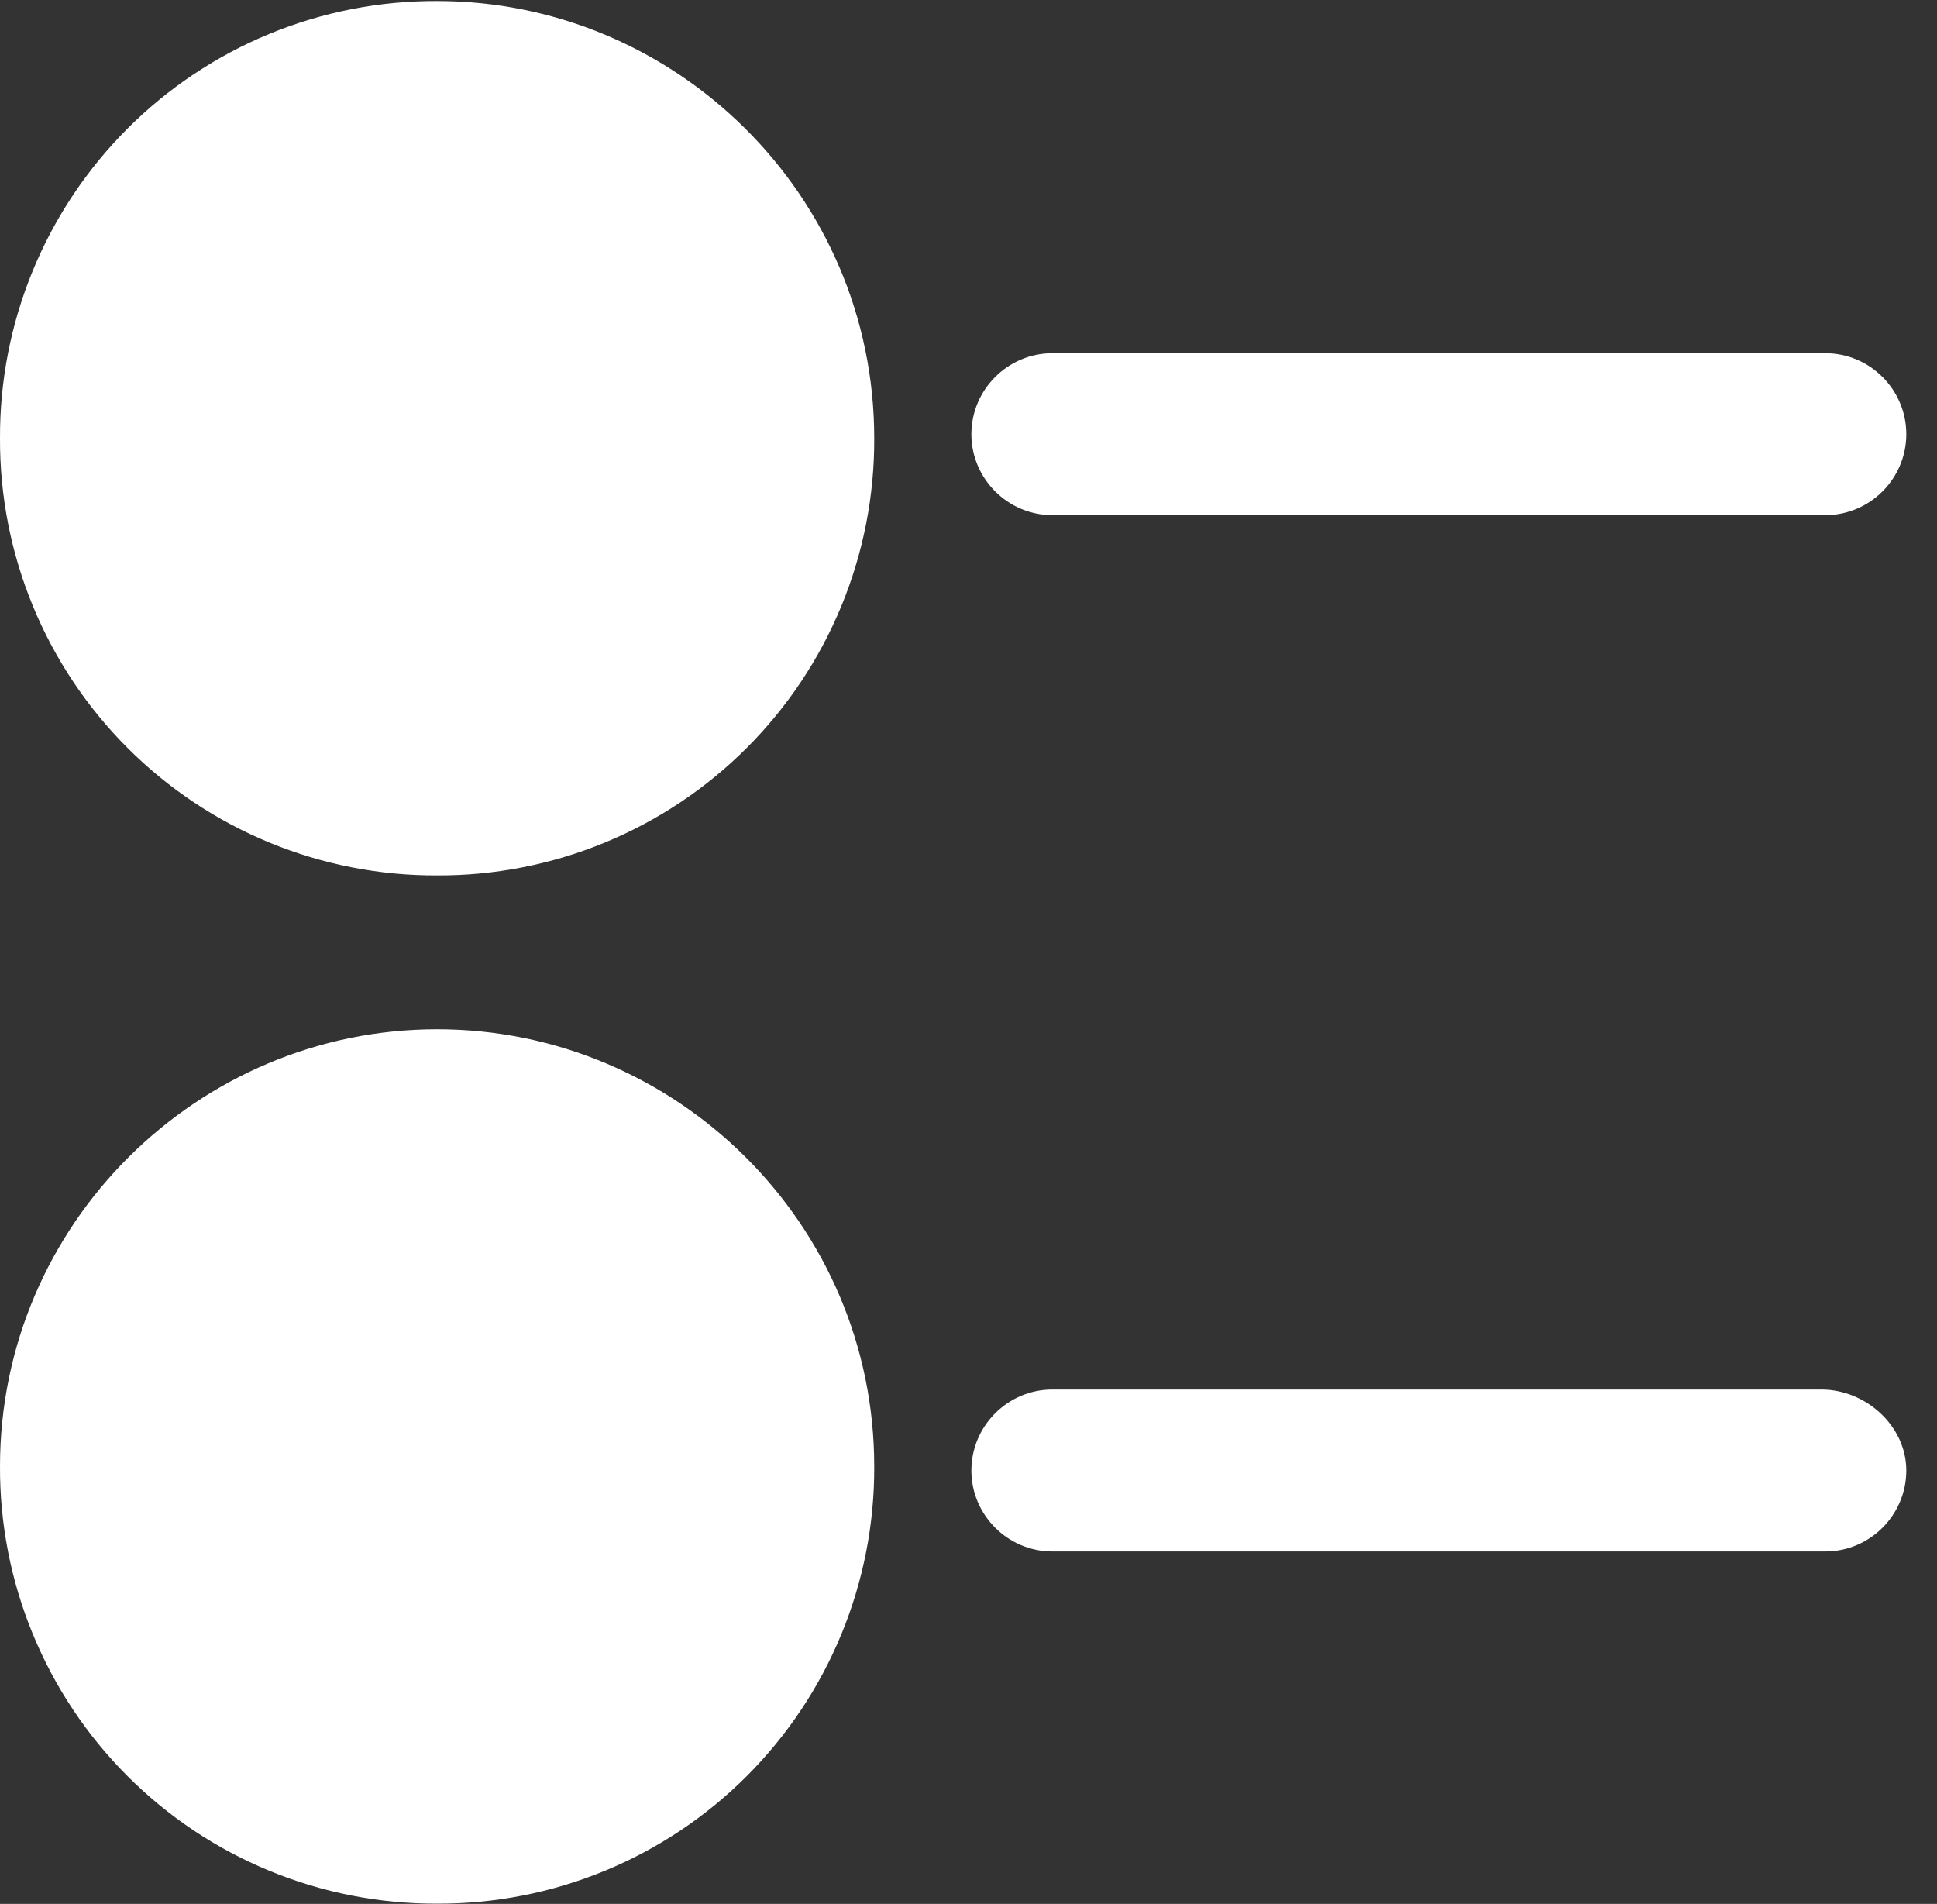 <svg width="58" height="57" viewBox="0 0 58 57" fill="white" xmlns="http://www.w3.org/2000/svg">
<rect x="0" y="0" width="58" height="57" fill="#333333" stroke="none"/>
<path d="M13.089 0.031C11.368 0.024 9.663 0.358 8.071 1.013C6.48 1.668 5.034 2.632 3.818 3.849C2.601 5.066 1.637 6.511 0.982 8.103C0.327 9.694 -0.007 11.399 0 13.12C-0.007 14.841 0.327 16.546 0.982 18.137C1.637 19.729 2.601 21.174 3.818 22.391C5.034 23.608 6.48 24.572 8.071 25.227C9.663 25.882 11.368 26.216 13.089 26.209C14.81 26.216 16.515 25.882 18.106 25.227C19.698 24.572 21.143 23.608 22.36 22.391C23.577 21.174 24.541 19.729 25.196 18.137C25.851 16.546 26.185 14.841 26.177 13.12C26.177 5.849 20.239 0.031 13.089 0.031ZM13.089 30.814C5.939 30.814 0 36.631 0 43.903C-0.007 45.624 0.327 47.329 0.982 48.92C1.637 50.511 2.601 51.957 3.818 53.174C5.034 54.391 6.48 55.355 8.071 56.01C9.663 56.665 11.368 56.999 13.089 56.992C14.81 56.999 16.515 56.665 18.106 56.01C19.698 55.355 21.143 54.391 22.36 53.174C23.577 51.957 24.541 50.511 25.196 48.92C25.851 47.329 26.185 45.624 26.177 43.903C26.177 36.631 20.239 30.814 13.089 30.814ZM31.51 15.423H54.658C55.991 15.423 57.081 14.332 57.081 12.999C57.081 11.666 55.991 10.575 54.658 10.575H31.51C30.177 10.575 29.086 11.666 29.086 12.999C29.086 14.332 30.177 15.423 31.51 15.423ZM54.536 41.6H31.51C30.177 41.6 29.086 42.691 29.086 44.024C29.086 45.357 30.177 46.448 31.51 46.448H54.658C55.991 46.448 57.081 45.357 57.081 44.024C57.081 42.691 55.87 41.6 54.536 41.6Z" fill="white"/>
</svg>
